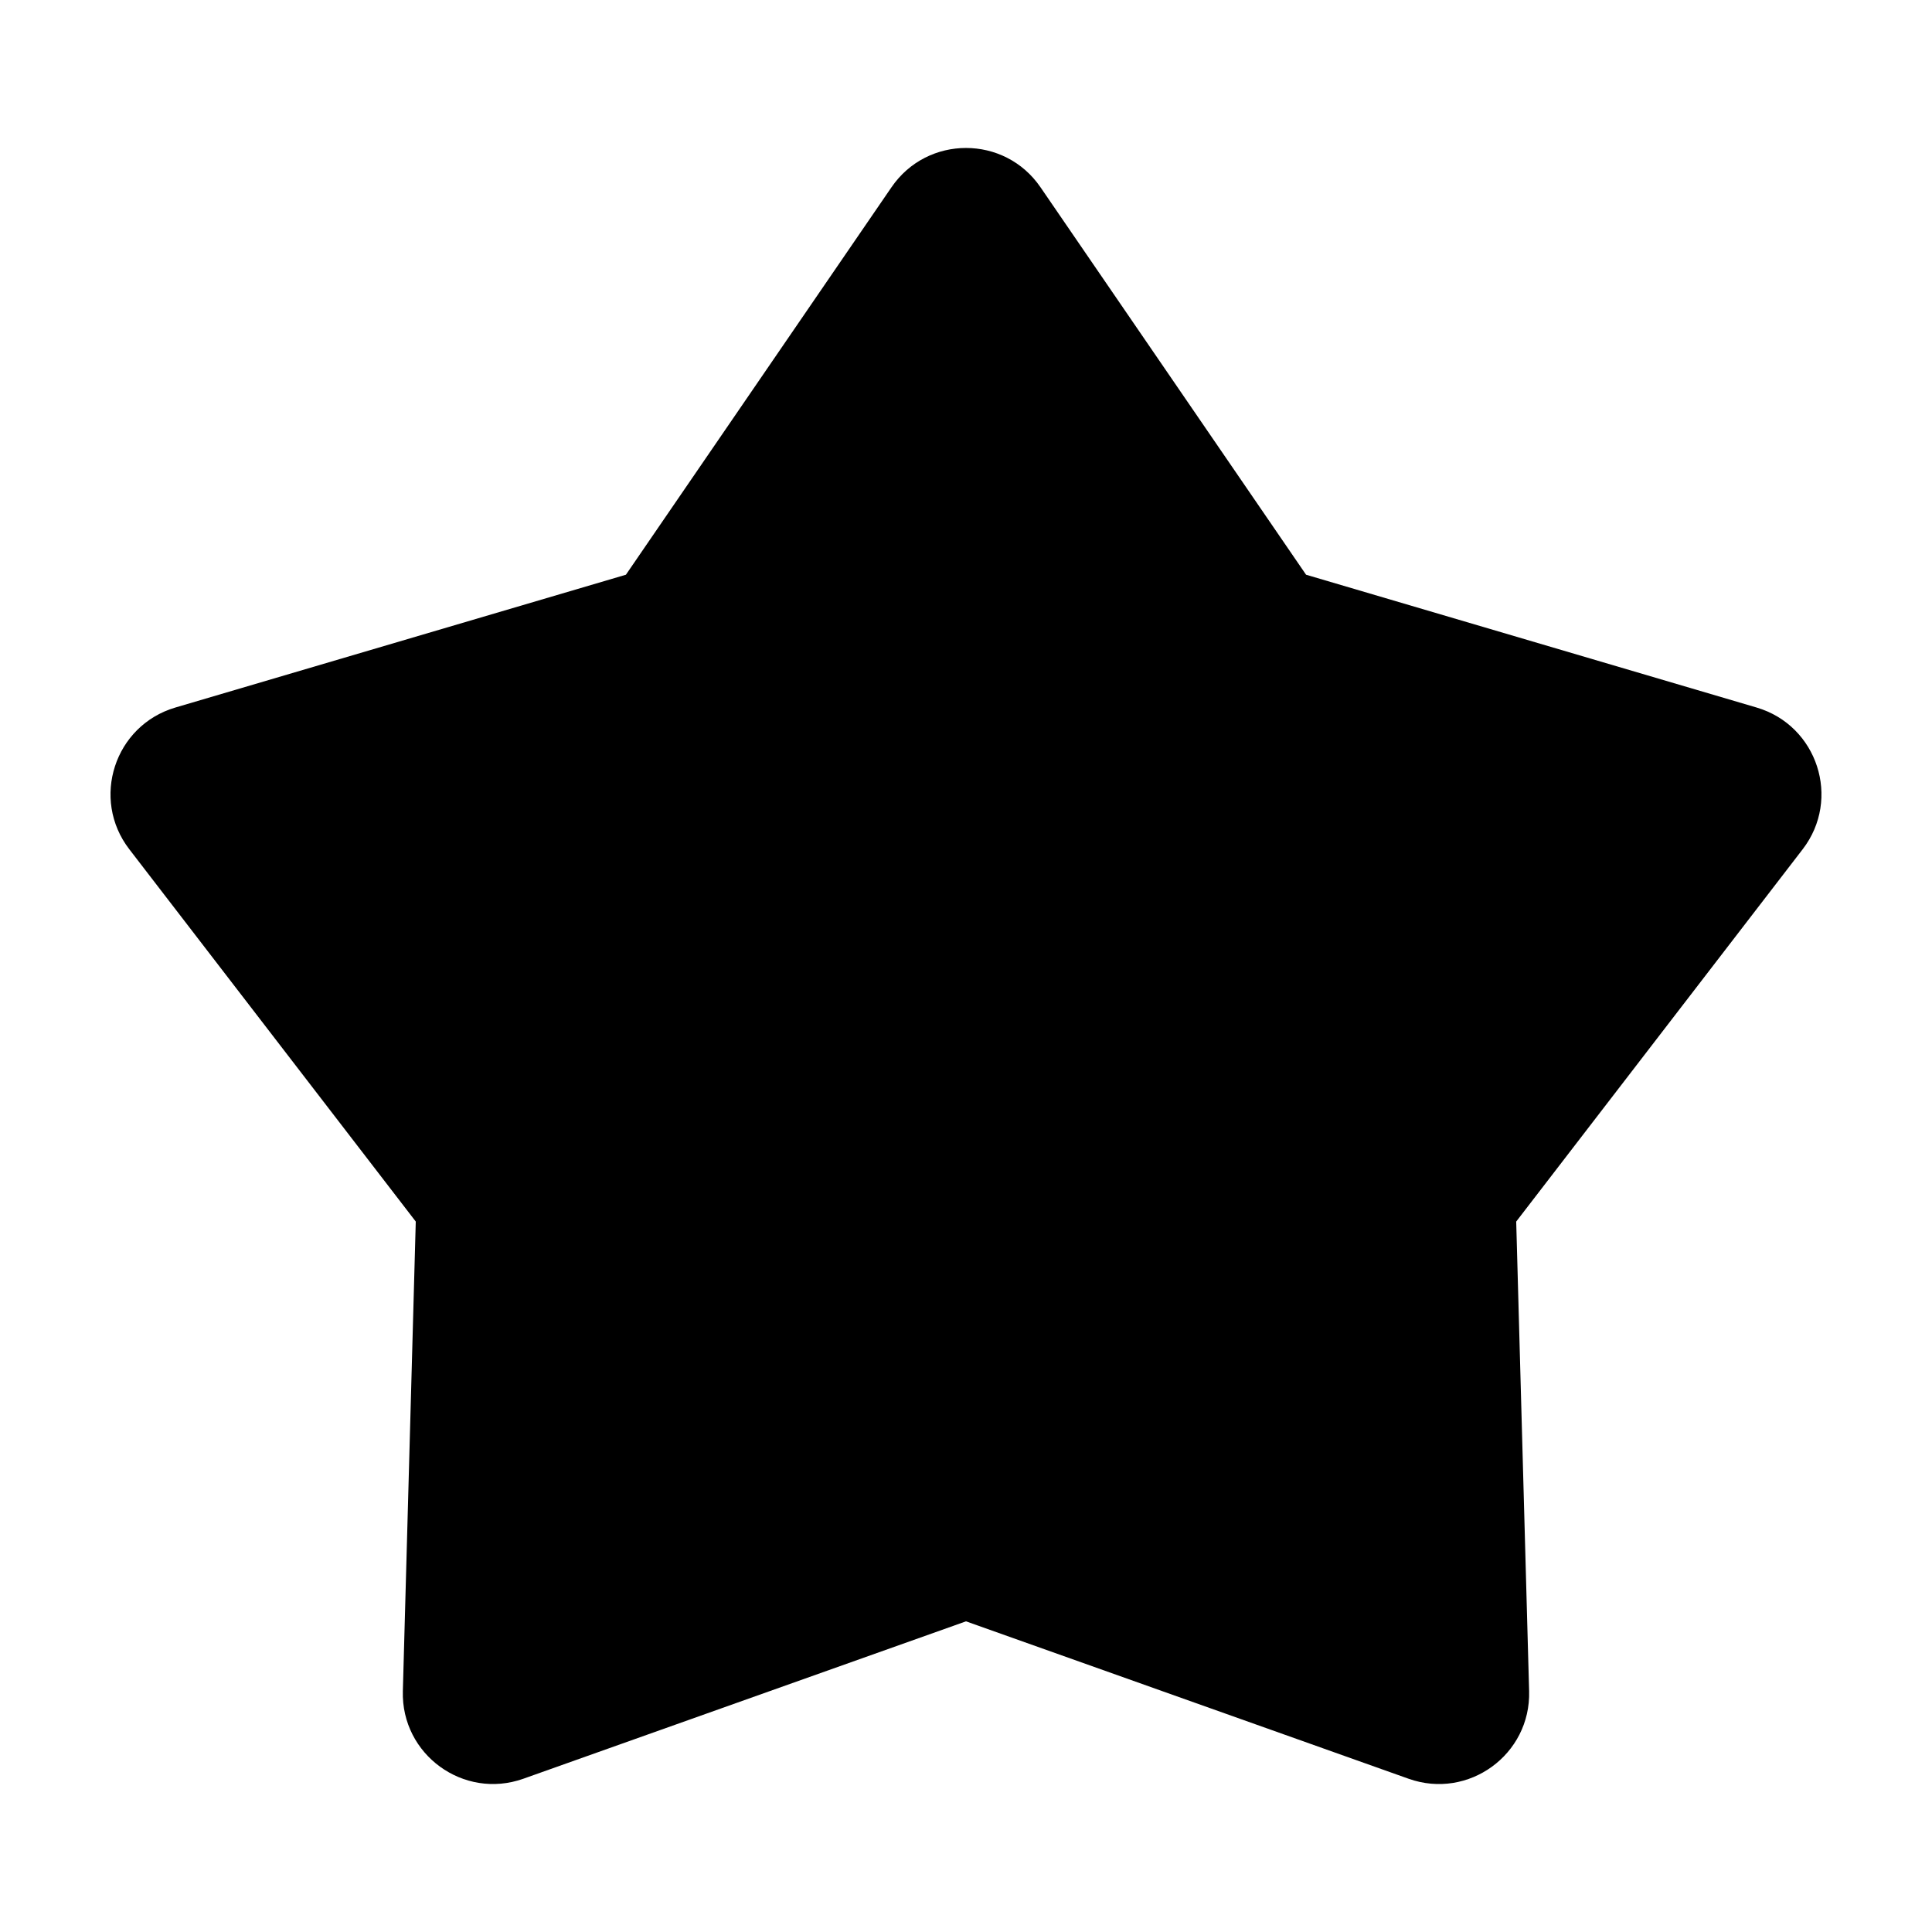 <?xml version="1.0" encoding="UTF-8"?>
<!-- The Best Svg Icon site in the world: iconSvg.co, Visit us! https://iconsvg.co -->
<svg fill="#000000" width="800px" height="800px" version="1.1" viewBox="144 144 512 512" xmlns="http://www.w3.org/2000/svg">
 <path d="m400 573.67-117.3 41.711c-15.844 5.633-32.398-6.398-31.941-23.207l3.422-124.45-75.918-98.668c-10.254-13.324-3.93-32.793 12.203-37.551l119.41-35.199 70.383-102.69c9.508-13.871 29.977-13.871 39.477 0l70.383 102.69 119.41 35.199c16.125 4.758 22.453 24.223 12.203 37.551l-75.922 98.672 3.422 124.45c0.465 16.809-16.098 28.84-31.941 23.207z"/>
</svg>